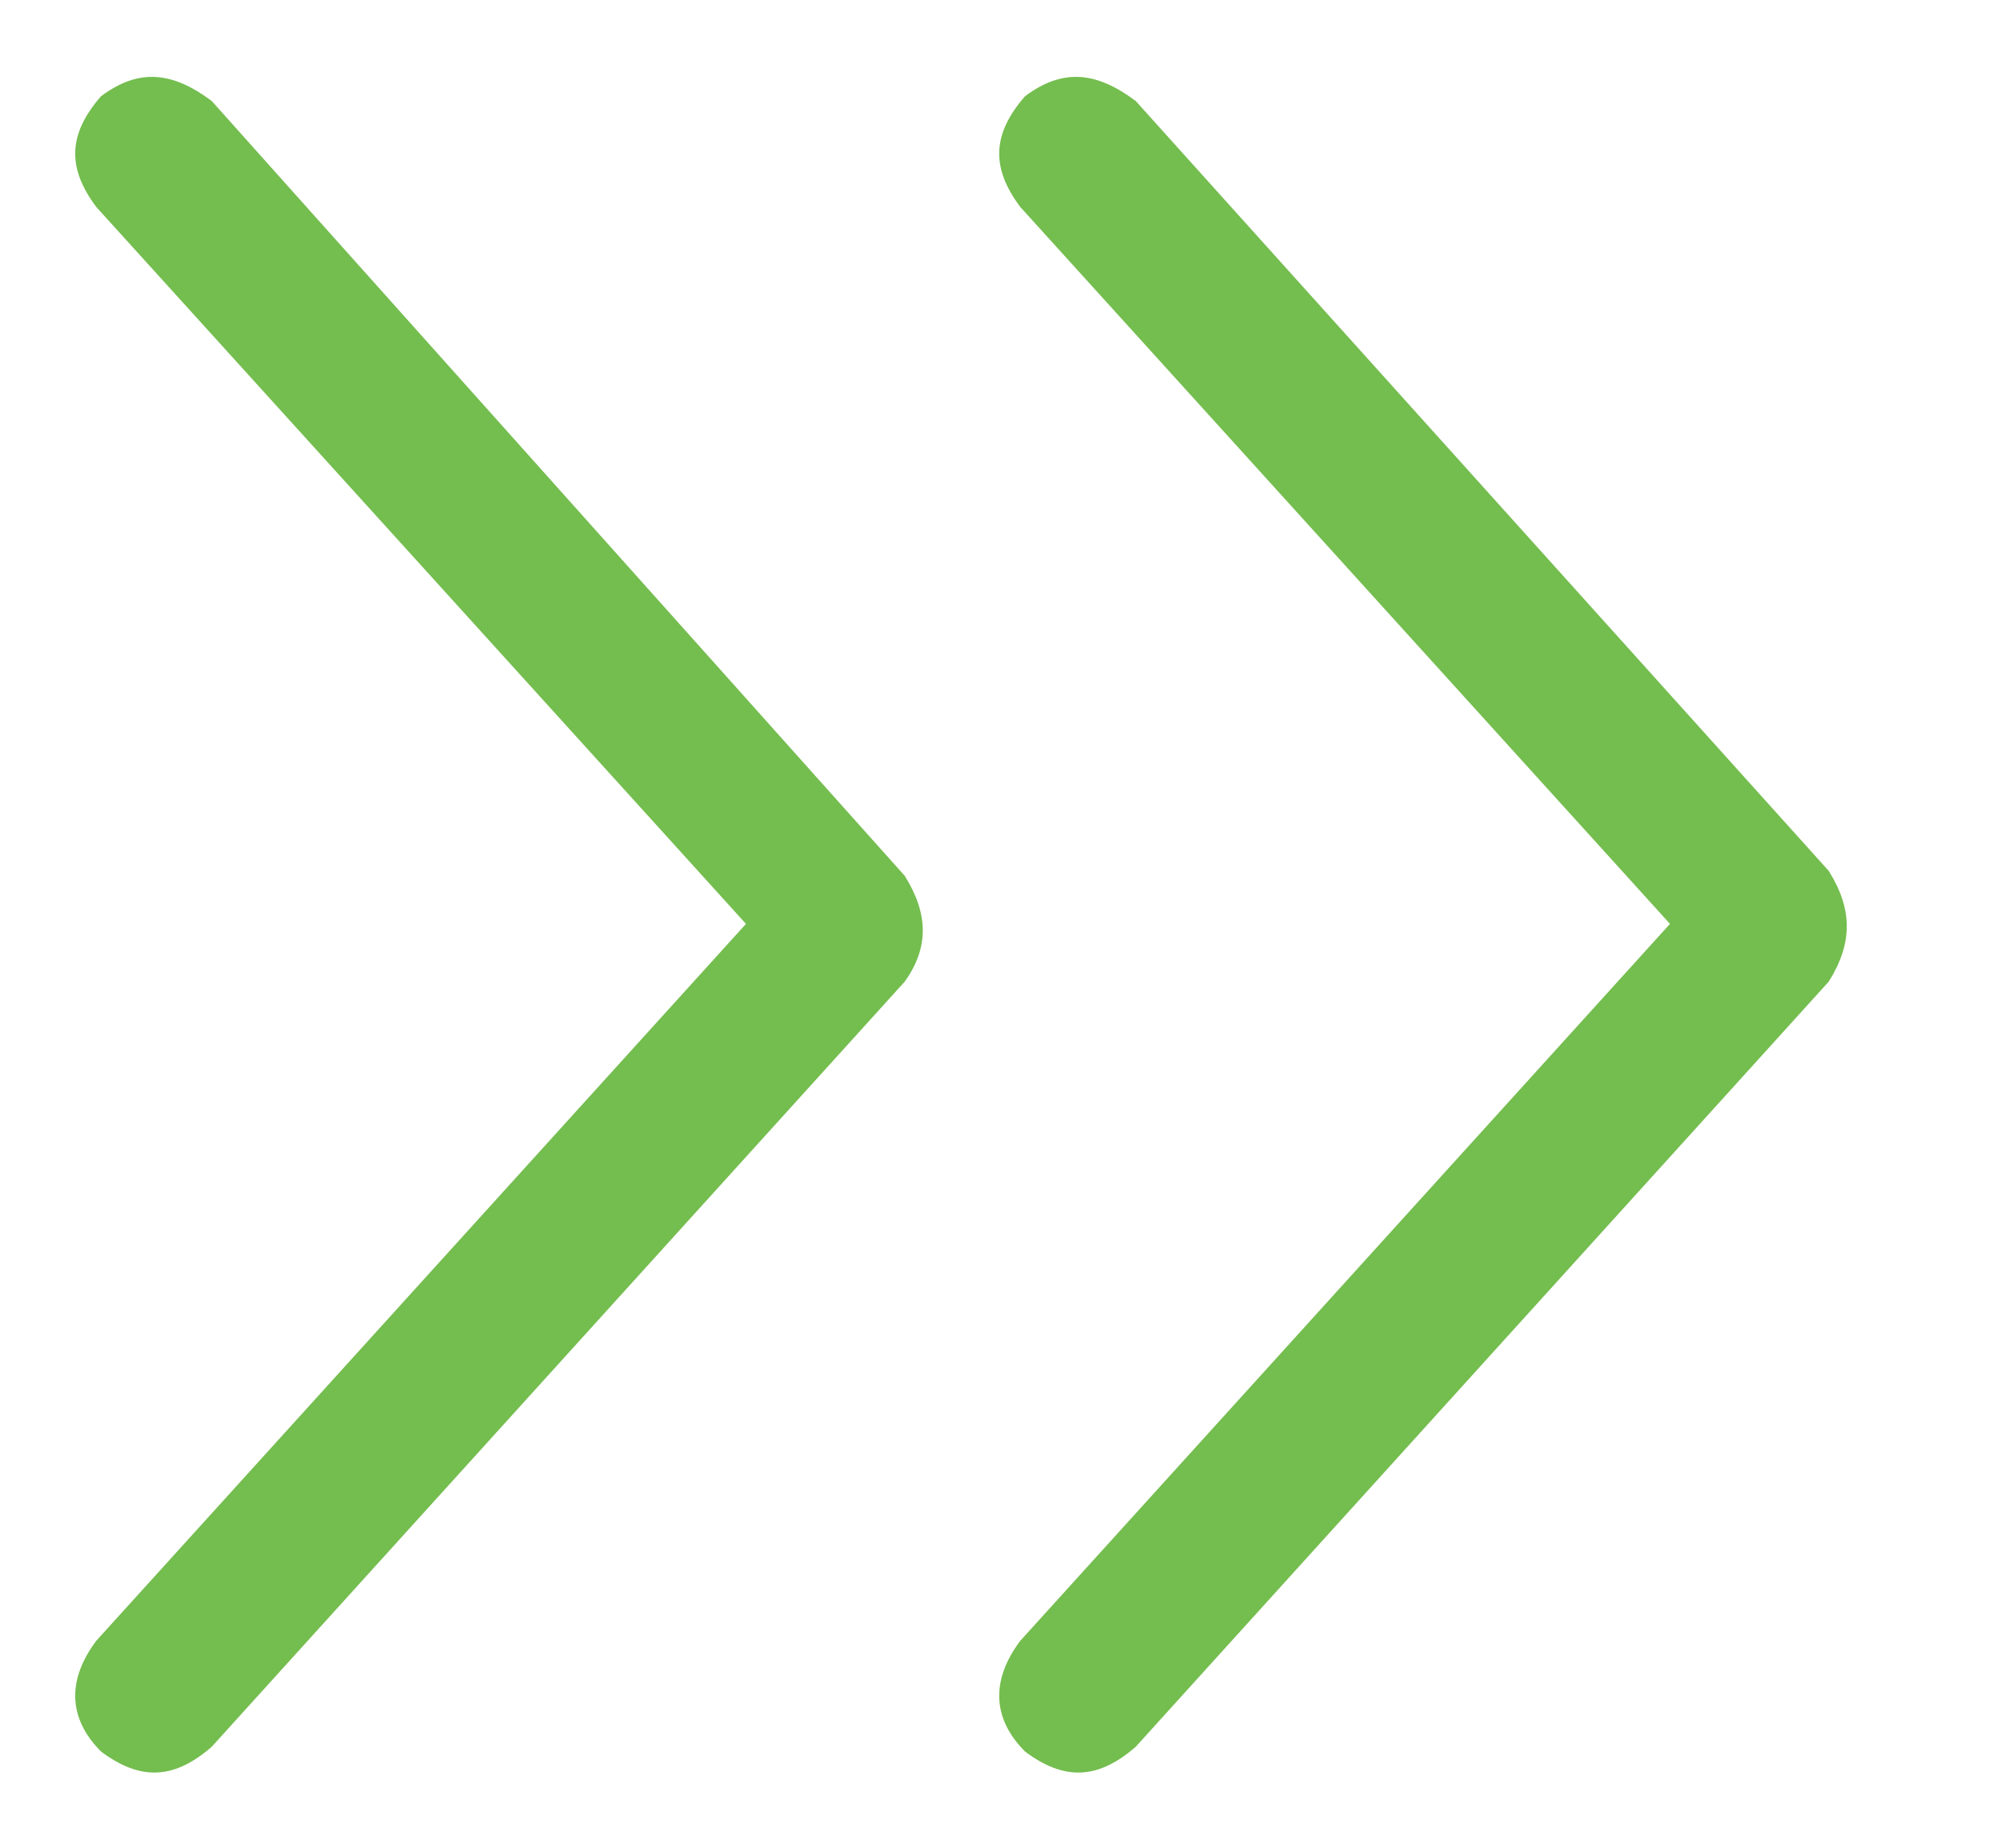 <svg width="13" height="12" viewBox="0 0 13 12" fill="none" xmlns="http://www.w3.org/2000/svg">
<path d="M1.375 0.656L5.875 5.688C6.031 5.938 6.031 6.156 5.875 6.375L1.375 11.344C1.125 11.562 0.906 11.562 0.656 11.375C0.438 11.156 0.438 10.906 0.625 10.656L4.844 6L0.625 1.344C0.438 1.094 0.438 0.875 0.656 0.625C0.906 0.438 1.125 0.469 1.375 0.656ZM11.875 5.656C12.031 5.906 12.031 6.125 11.875 6.375L7.375 11.344C7.125 11.562 6.906 11.562 6.656 11.375C6.438 11.156 6.438 10.906 6.625 10.656L10.844 6L6.625 1.344C6.438 1.094 6.438 0.875 6.656 0.625C6.906 0.438 7.125 0.469 7.375 0.656L11.875 5.656Z" fill="#74BD4F"/>
</svg>
